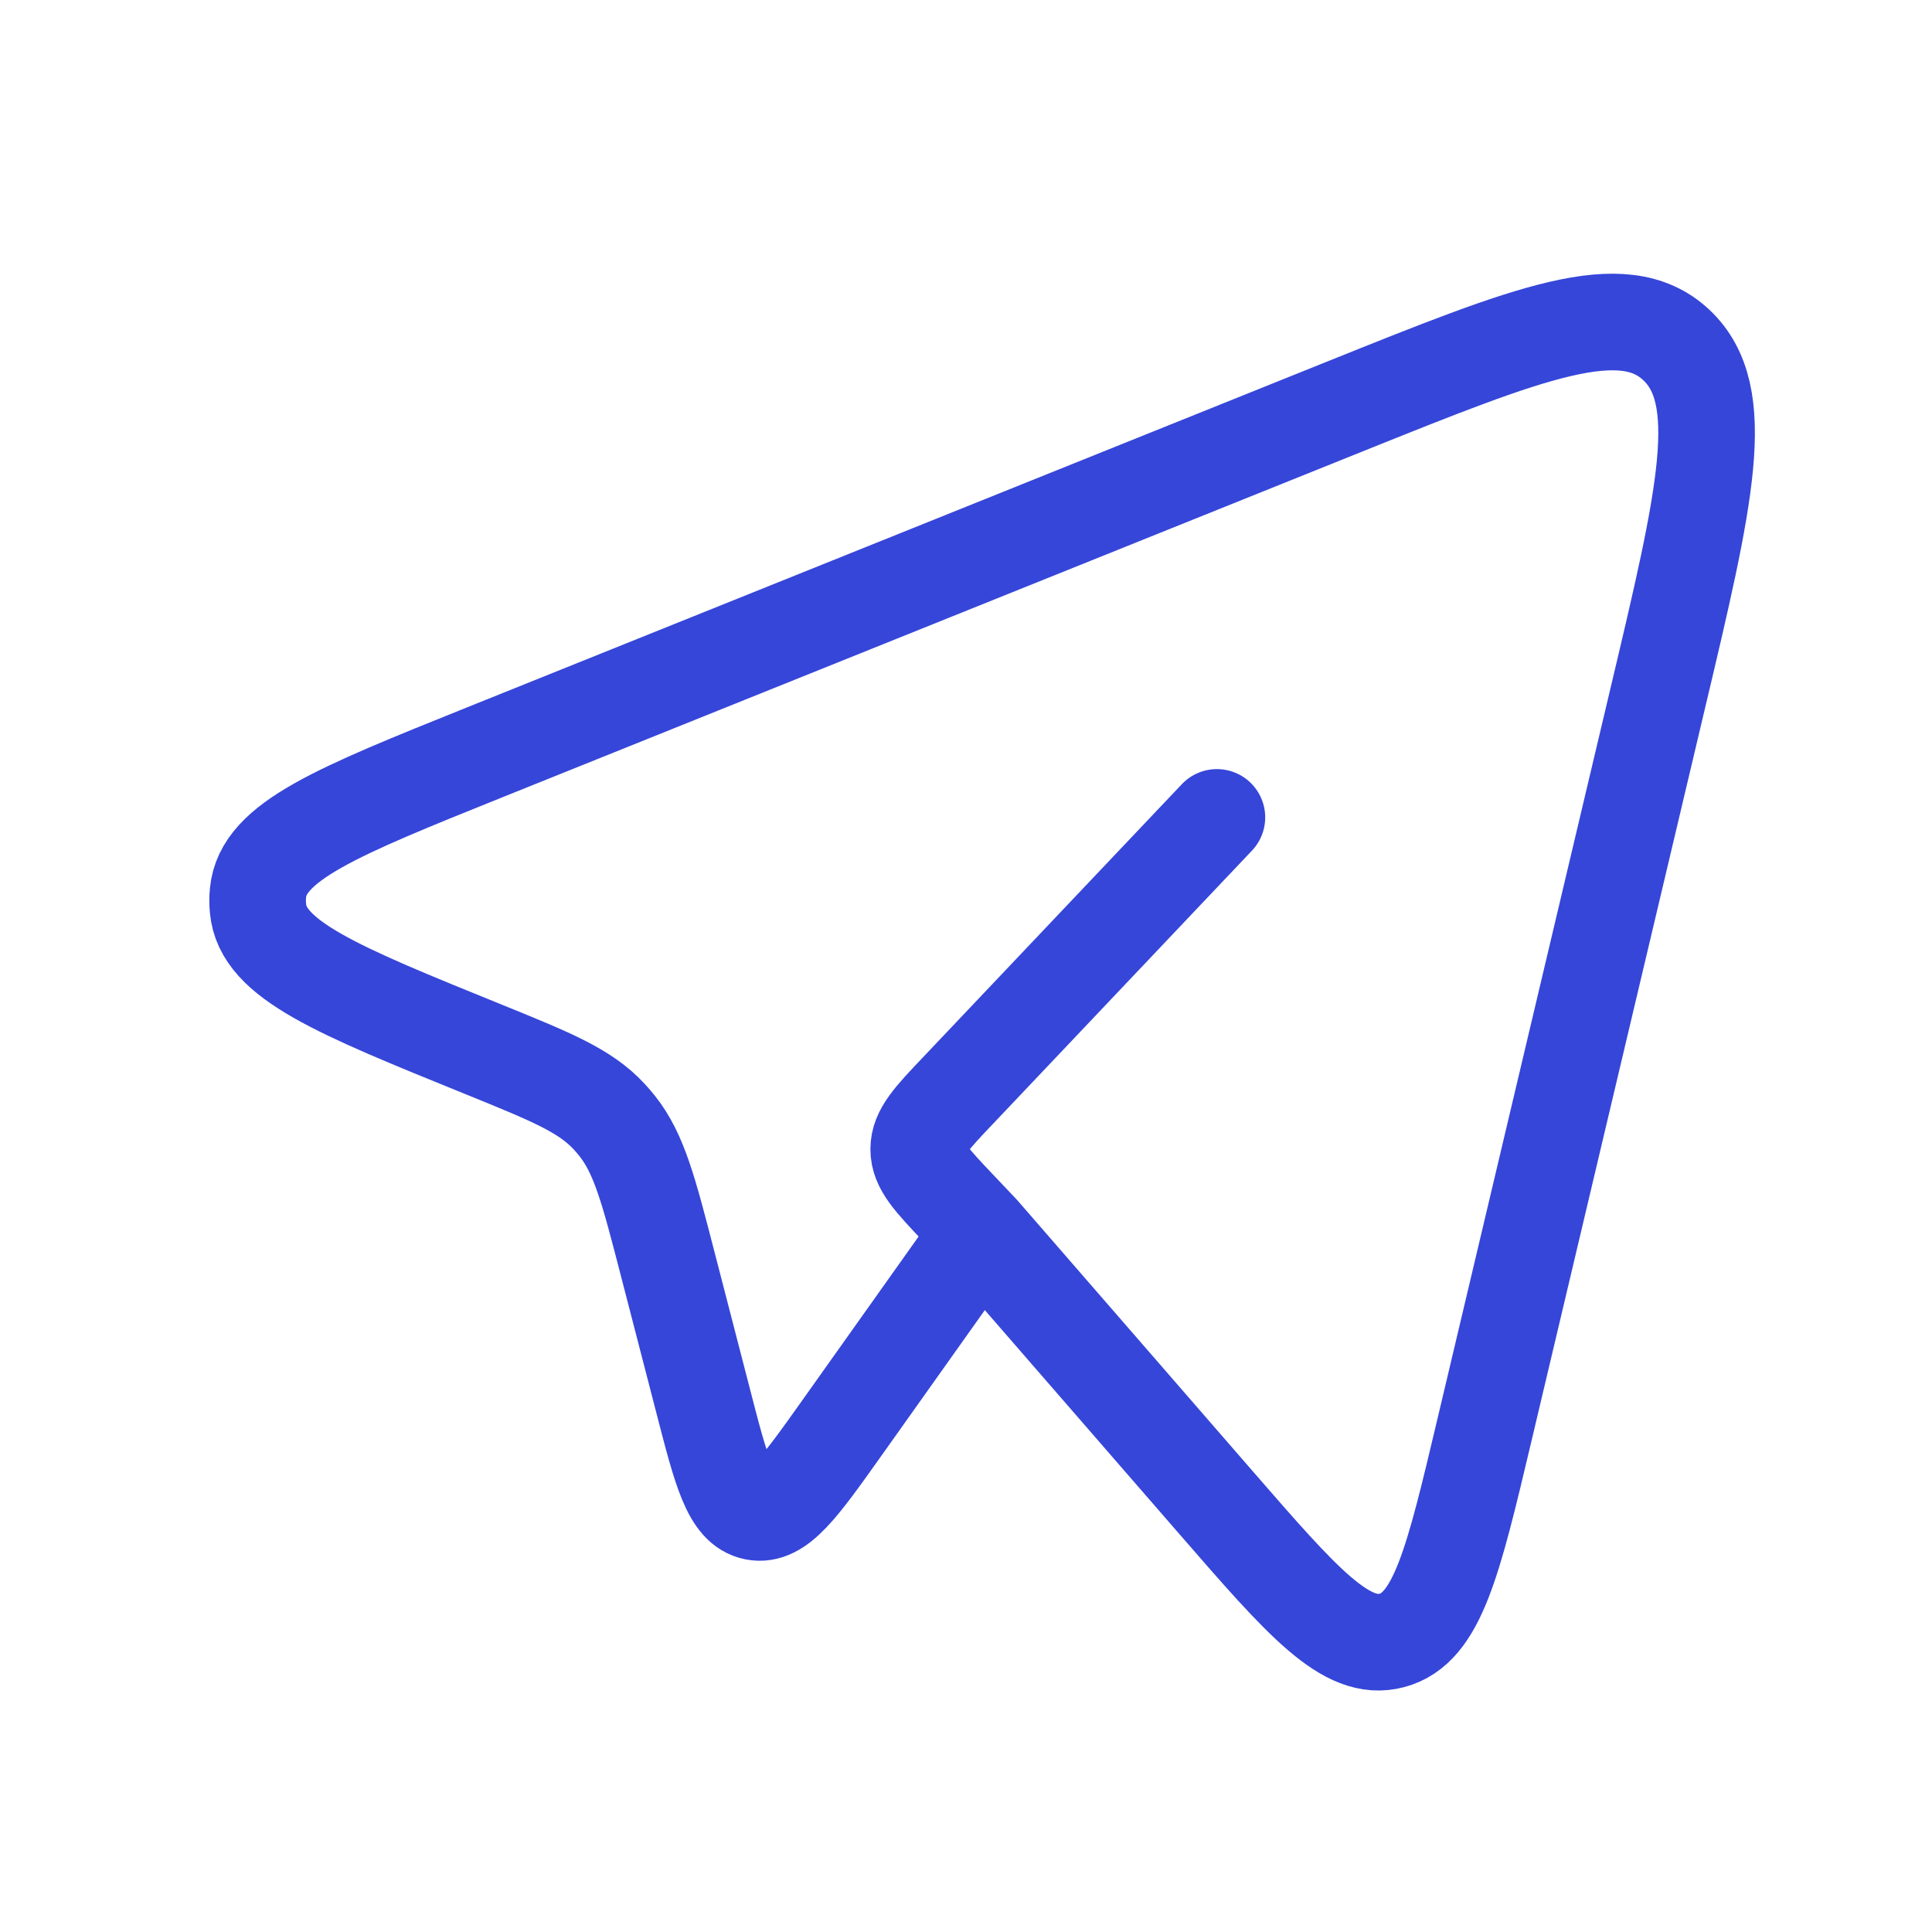 <svg width="60" height="60" viewBox="0 0 60 60" fill="none" xmlns="http://www.w3.org/2000/svg">
<path d="M30.466 38.263L37.76 46.659C40.46 49.768 41.813 51.324 43.228 50.944C44.641 50.566 45.127 48.52 46.097 44.427L51.474 21.722C52.97 15.417 53.717 12.267 52.057 10.711C50.396 9.156 47.519 10.313 41.763 12.625L15.064 23.36C10.461 25.212 8.159 26.136 8.013 27.726C7.996 27.888 7.996 28.052 8.013 28.214C8.155 29.806 10.452 30.738 15.051 32.603C17.132 33.448 18.174 33.872 18.921 34.68C19.005 34.771 19.086 34.866 19.164 34.963C19.852 35.828 20.145 36.967 20.732 39.236L21.832 43.488C22.402 45.698 22.688 46.805 23.437 46.955C24.186 47.105 24.836 46.19 26.139 44.356L30.466 38.263ZM30.466 38.263L29.753 37.512C28.938 36.651 28.531 36.222 28.531 35.689C28.531 35.156 28.936 34.726 29.753 33.867L37.792 25.385" stroke="#3646D9" stroke-width="3" stroke-linecap="round" stroke-linejoin="round"/>
</svg>
